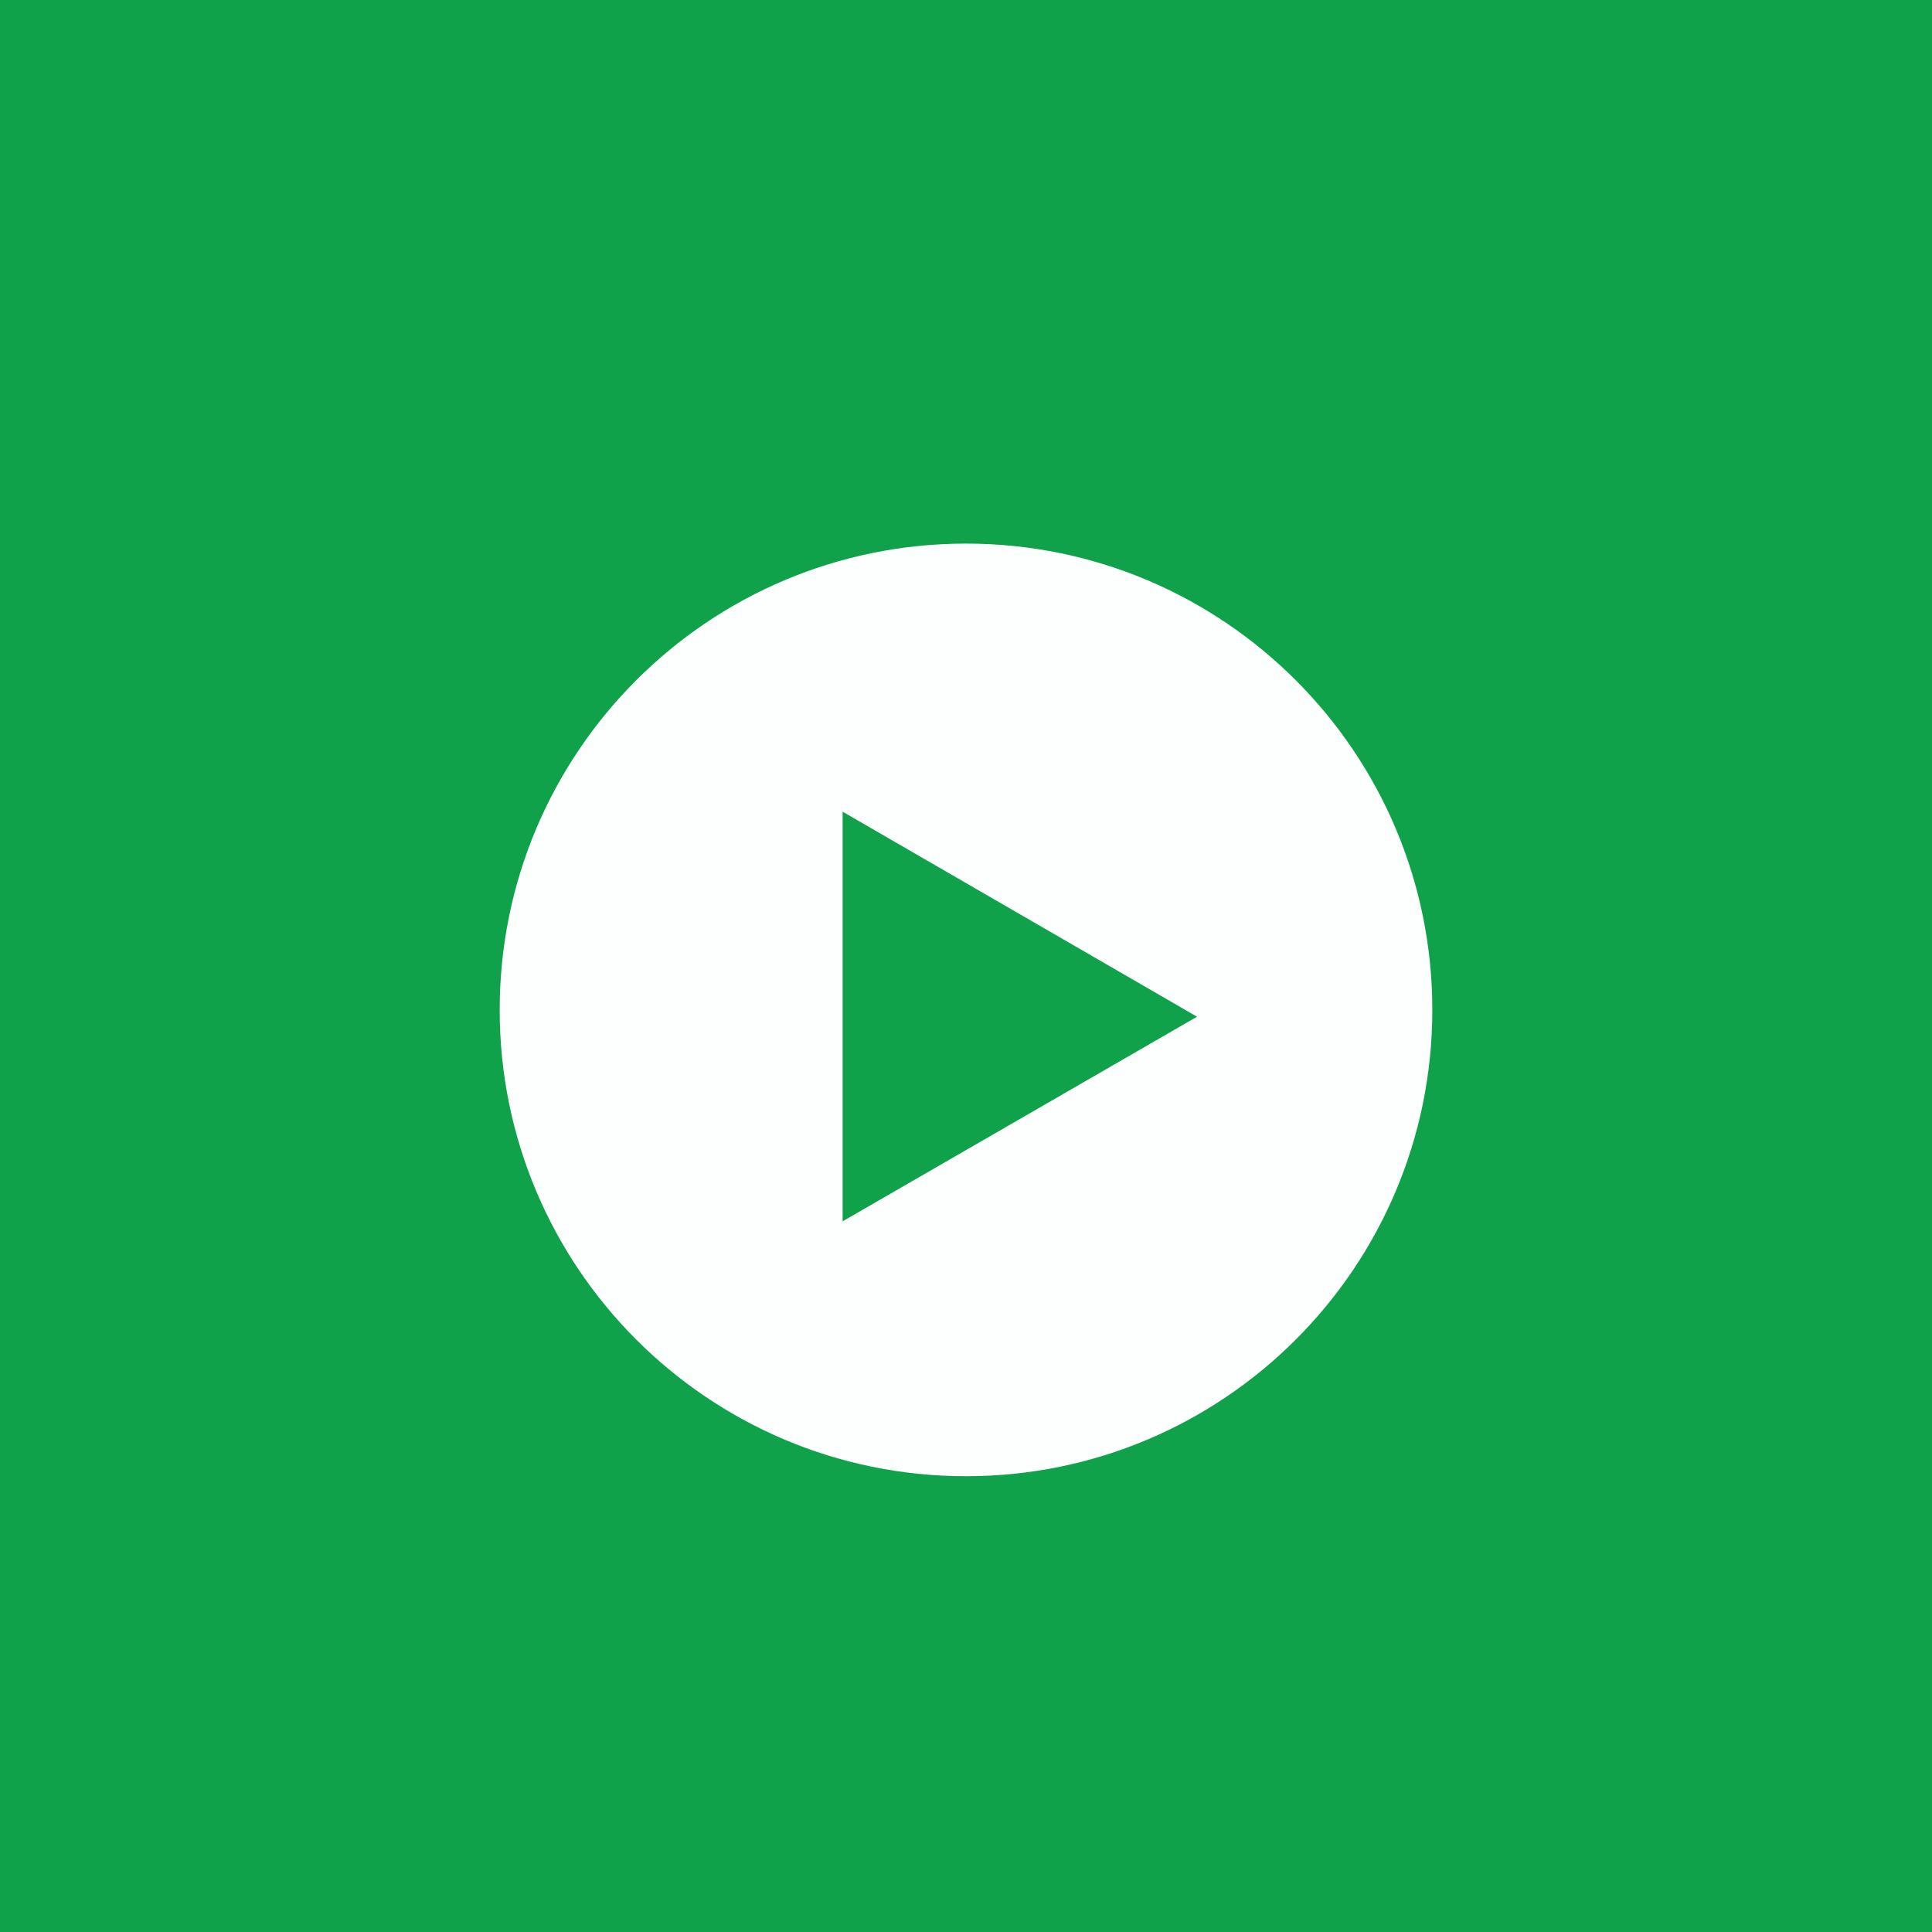 <?xml version="1.0" encoding="UTF-8"?>
<svg id="Ebene_1" data-name="Ebene 1" xmlns="http://www.w3.org/2000/svg" width="44" height="44" xmlns:xlink="http://www.w3.org/1999/xlink" viewBox="0 0 44 44">
  <defs>
    <style>
      .cls-1 {
        fill: none;
        stroke: #fdfefe;
        stroke-width: .56px;
      }

      .cls-2 {
        clip-path: url(#clippath);
      }

      .cls-3 {
        fill: #fdfefe;
      }

      .cls-4 {
        fill: #0fa24b;
      }
    </style>
    <clipPath id="clippath">
      <rect class="cls-4" width="44" height="44"/>
    </clipPath>
  </defs>
  <rect class="cls-4" width="44" height="44"/>
  <g class="cls-2">
    <rect class="cls-4" width="44" height="44" rx="5" ry="5"/>
    <path class="cls-3" d="M27.83,23.15l-8.92,5.15v-10.3l8.92,5.16ZM32.34,23c0-5.71-4.63-10.34-10.34-10.34s-10.34,4.63-10.34,10.34,4.63,10.34,10.34,10.34,10.34-4.63,10.34-10.34"/>
    <path class="cls-1" d="M27.83,23.15l-8.92,5.15v-10.3l8.92,5.16ZM32.34,23c0-5.71-4.63-10.34-10.34-10.34s-10.34,4.63-10.34,10.34,4.63,10.34,10.34,10.34,10.34-4.63,10.34-10.34Z"/>
  </g>
</svg>